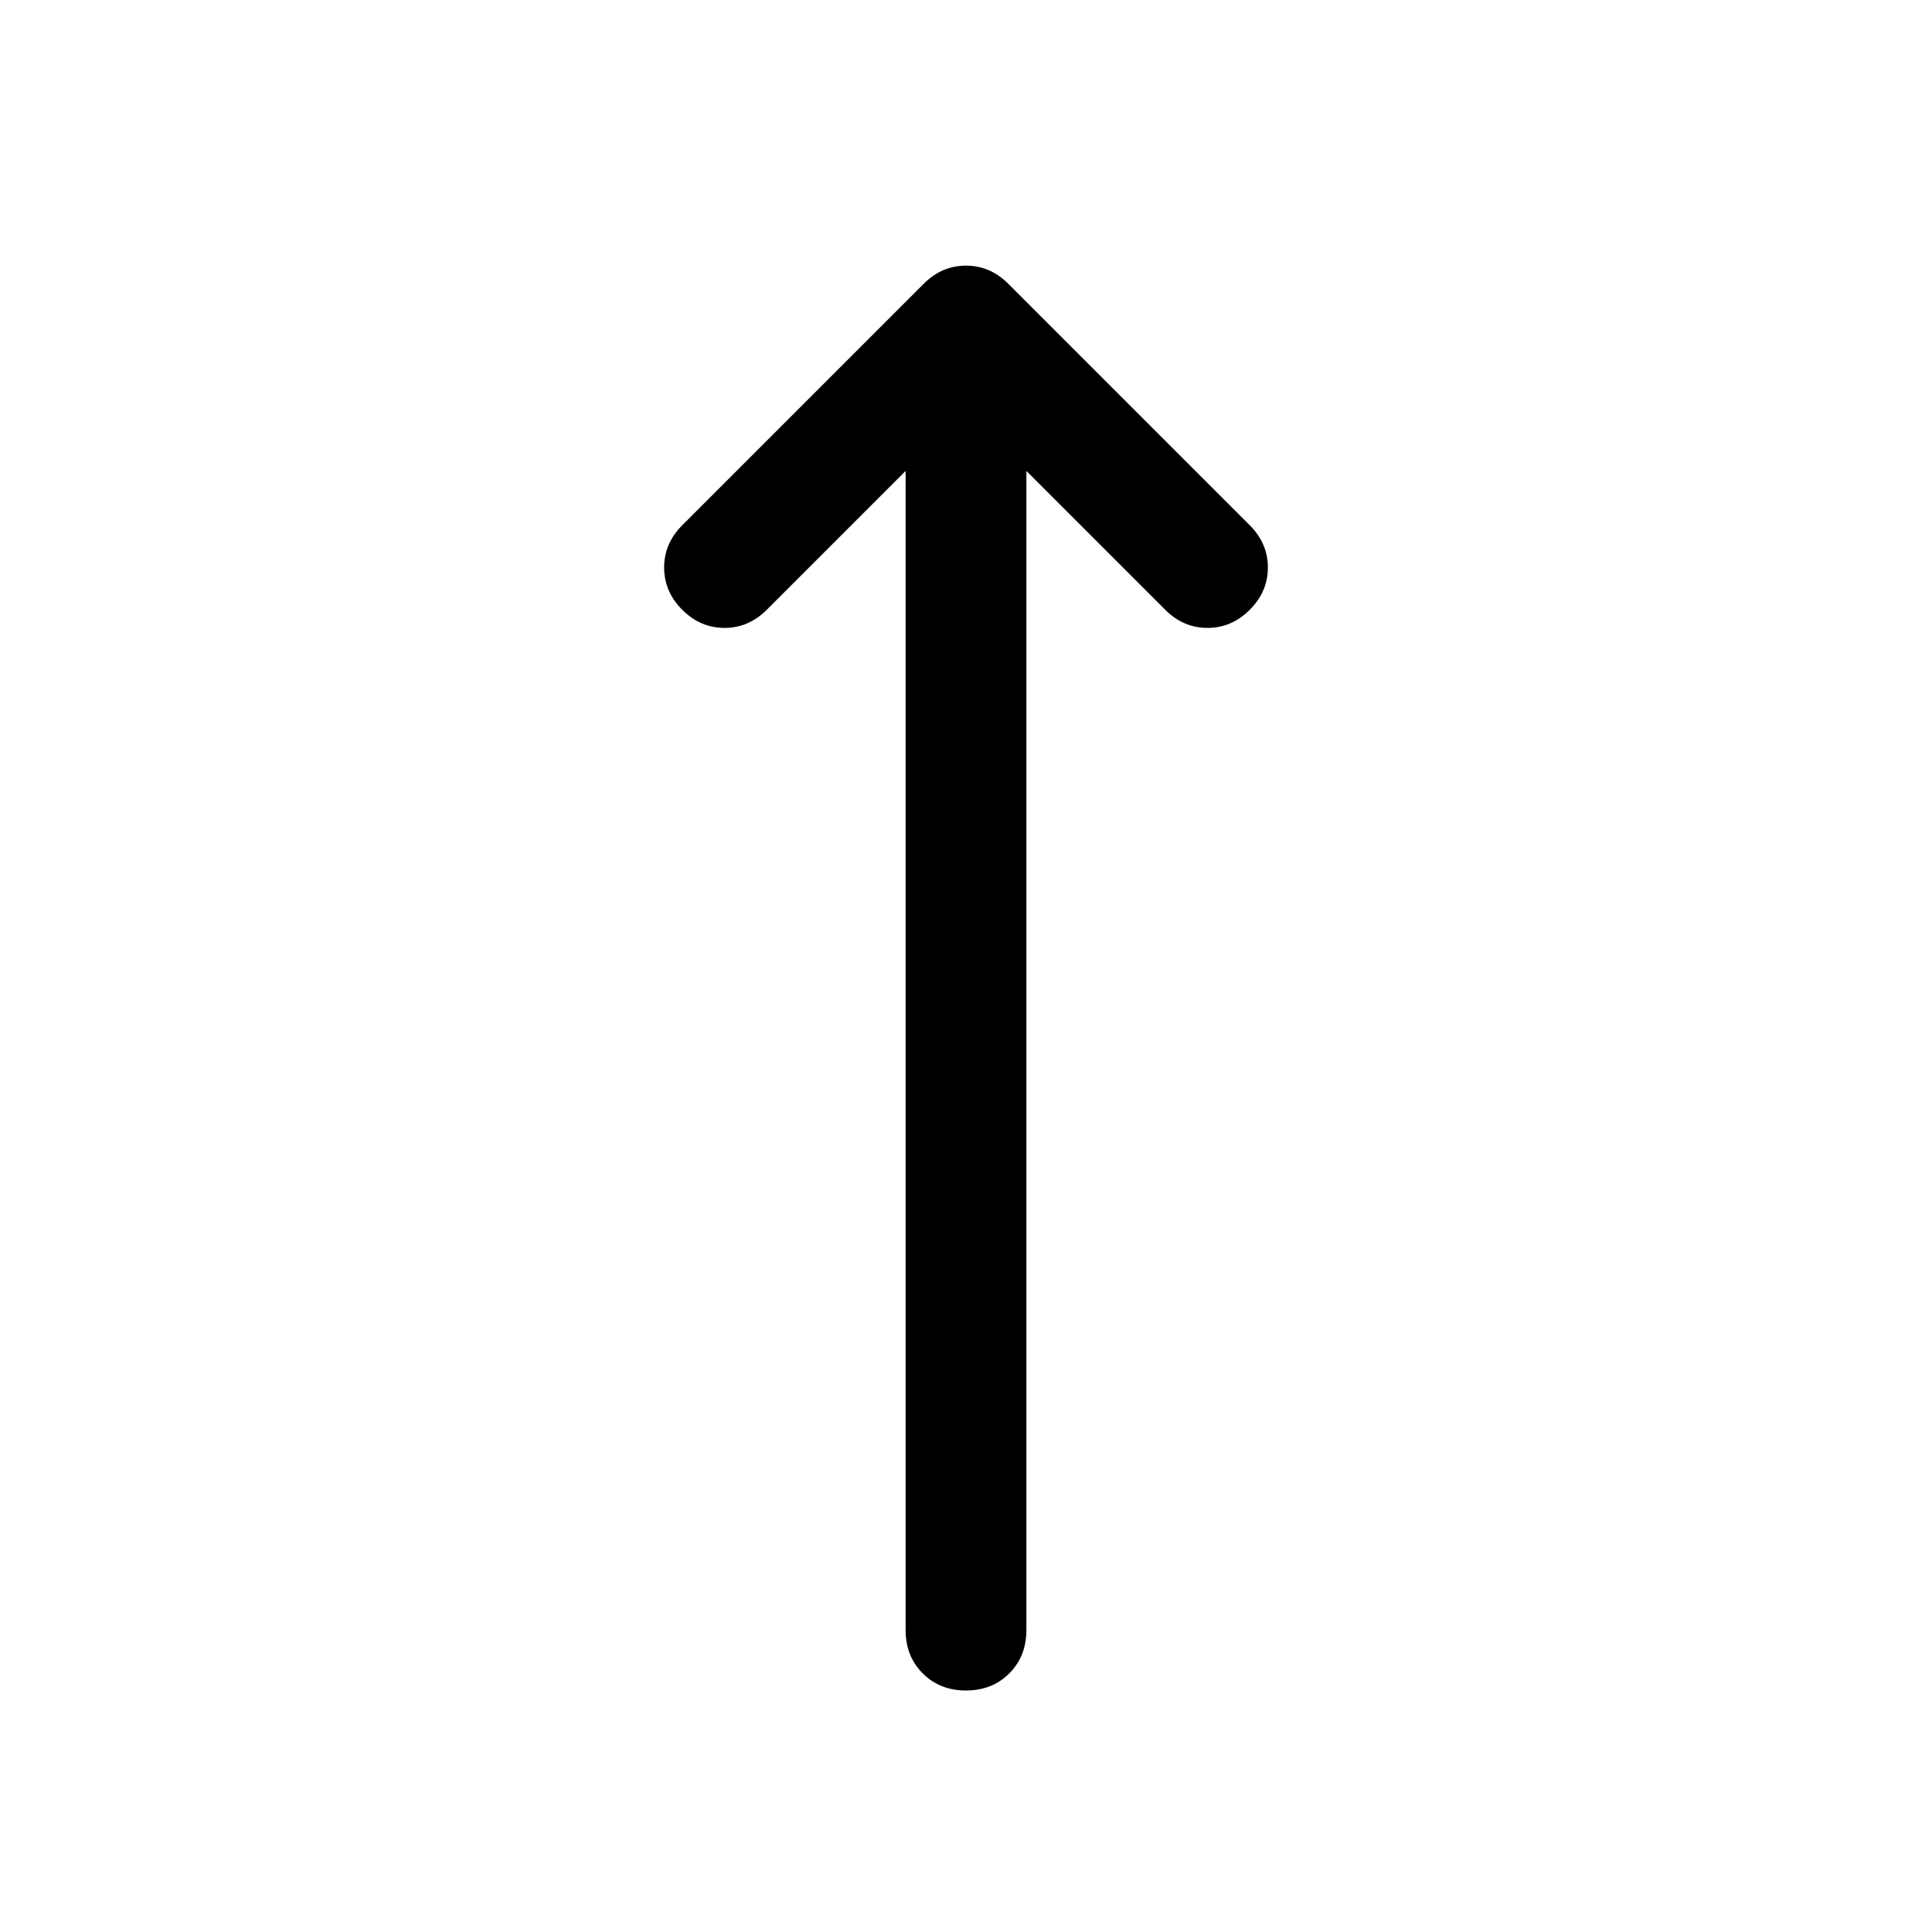 <svg xmlns="http://www.w3.org/2000/svg" width="48" height="48" viewBox="0 -960 960 960"><path d="m450-726-69 69q-9 9-21 9t-21-9q-9-9-9-21t9-21l120-120q9-9 21-9t21 9l120 120q9 9 9 21t-9 21q-9 9-21 9t-21-9l-69-69v576q0 13-8.5 21.5T480-120q-13 0-21.5-8.5T450-150v-576Z"/></svg>